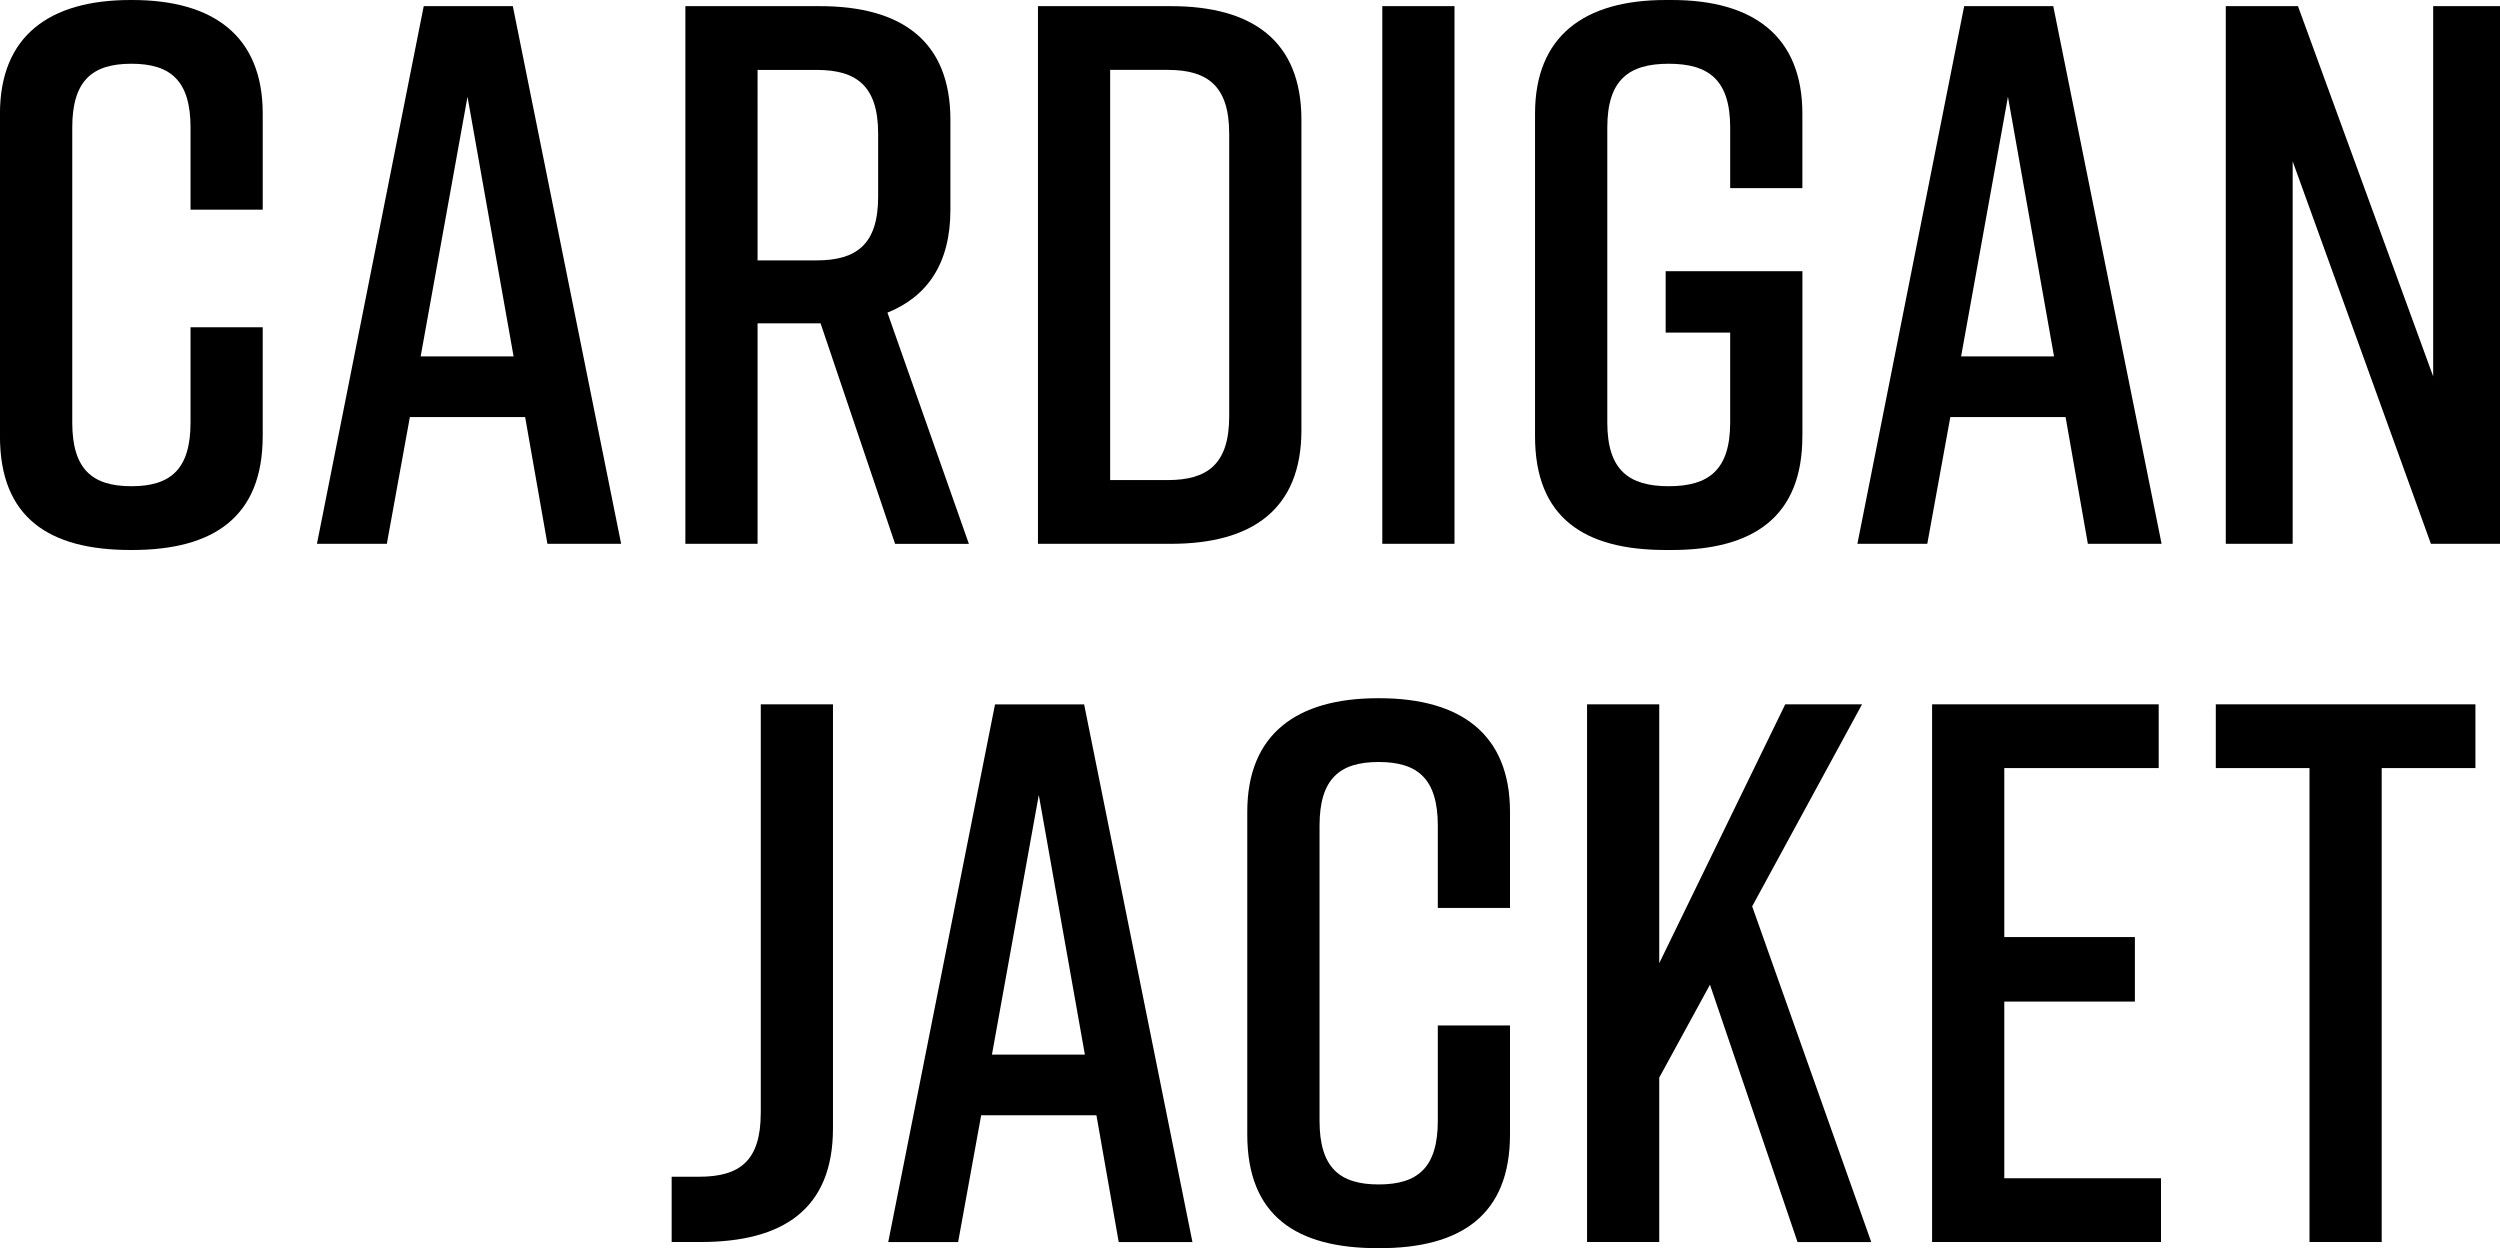 <?xml version="1.0" encoding="UTF-8"?><svg id="_レイヤー_2" xmlns="http://www.w3.org/2000/svg" width="71.614" height="35.754" viewBox="0 0 71.614 35.754"><g id="layout"><g><path d="M7.525,12.498c0,2.311-1.408,3.257-3.741,3.257h-.044c-2.333,0-3.741-.924-3.741-3.257V3.256C0,1.034,1.408,0,3.741,0h.044c2.333,0,3.741,1.034,3.741,3.256v2.751h-2.068V3.652c0-1.342-.572-1.826-1.694-1.826s-1.694,.484-1.694,1.826V12.102c0,1.342,.572,1.826,1.694,1.826s1.694-.484,1.694-1.826v-2.728h2.068v3.124Z"/><path d="M15.042,11.947h-3.301l-.66,3.631h-2.002L12.138,.176h2.552l3.103,15.402h-2.112l-.638-3.631Zm-.33-1.738l-1.32-7.437-1.342,7.437h2.663Z"/><path d="M25.64,15.578l-2.134-6.315h-1.805v6.315h-2.068V.176h3.851c2.333,0,3.741,.99,3.741,3.257v2.575c0,1.54-.66,2.486-1.804,2.948l2.333,6.623h-2.112Zm-3.939-8.119h1.694c1.144,0,1.76-.462,1.76-1.826v-1.804c0-1.364-.616-1.826-1.76-1.826h-1.694V7.459Z"/><path d="M37.28,3.432V12.322c0,2.266-1.408,3.256-3.741,3.256h-3.806V.176h3.806c2.333,0,3.741,.99,3.741,3.257Zm-3.829-1.43h-1.65V13.752h1.65c1.144,0,1.76-.462,1.76-1.826V3.828c0-1.364-.616-1.826-1.76-1.826Z"/><path d="M39.597,15.578V.176h2.068V15.578h-2.068Z"/><path d="M51.63,12.498c0,2.311-1.408,3.257-3.741,3.257h-.176c-2.333,0-3.741-.924-3.741-3.257V3.256c0-2.222,1.408-3.256,3.741-3.256h.176c2.333,0,3.741,1.034,3.741,3.256v2.134h-2.068v-1.738c0-1.364-.616-1.826-1.76-1.826s-1.76,.462-1.76,1.826V12.102c0,1.364,.616,1.826,1.76,1.826s1.76-.462,1.76-1.826v-2.574h-1.848v-1.76h3.917v4.731Z"/><path d="M59.169,11.947h-3.301l-.66,3.631h-2.002L56.265,.176h2.552l3.103,15.402h-2.112l-.638-3.631Zm-.33-1.738l-1.32-7.437-1.342,7.437h2.663Z"/><path d="M63.759,15.578V.176h2.068l3.873,10.606V.176h1.915V15.578h-1.98l-3.96-10.957V15.578h-1.914Z"/><path d="M21.793,31.882v-11.706h2.068v12.146c0,2.332-1.452,3.256-3.785,3.256h-.836v-1.87h.792c1.166,0,1.76-.462,1.76-1.826Z"/><path d="M31.407,31.948h-3.301l-.66,3.631h-2.002l3.059-15.402h2.552l3.103,15.402h-2.112l-.638-3.631Zm-.33-1.738l-1.32-7.437-1.342,7.437h2.663Z"/><path d="M43.255,32.498c0,2.311-1.408,3.257-3.741,3.257h-.044c-2.333,0-3.741-.924-3.741-3.257v-9.241c0-2.222,1.408-3.256,3.741-3.256h.044c2.333,0,3.741,1.034,3.741,3.256v2.751h-2.068v-2.354c0-1.342-.572-1.826-1.694-1.826s-1.694,.484-1.694,1.826v8.449c0,1.342,.572,1.826,1.694,1.826s1.694-.484,1.694-1.826v-2.728h2.068v3.124Z"/><path d="M51.491,35.578l-2.508-7.371-1.453,2.662v4.709h-2.068v-15.402h2.068v7.415l3.609-7.415h2.2l-3.147,5.787,3.411,9.616h-2.112Z"/><path d="M55.346,35.578v-15.402h6.491v1.826h-4.423v4.841h3.741v1.848h-3.741v5.061h4.489v1.826h-6.557Z"/><path d="M70.91,22.002h-2.685v13.576h-2.068v-13.576h-2.684v-1.826h7.437v1.826Z"/></g></g></svg>